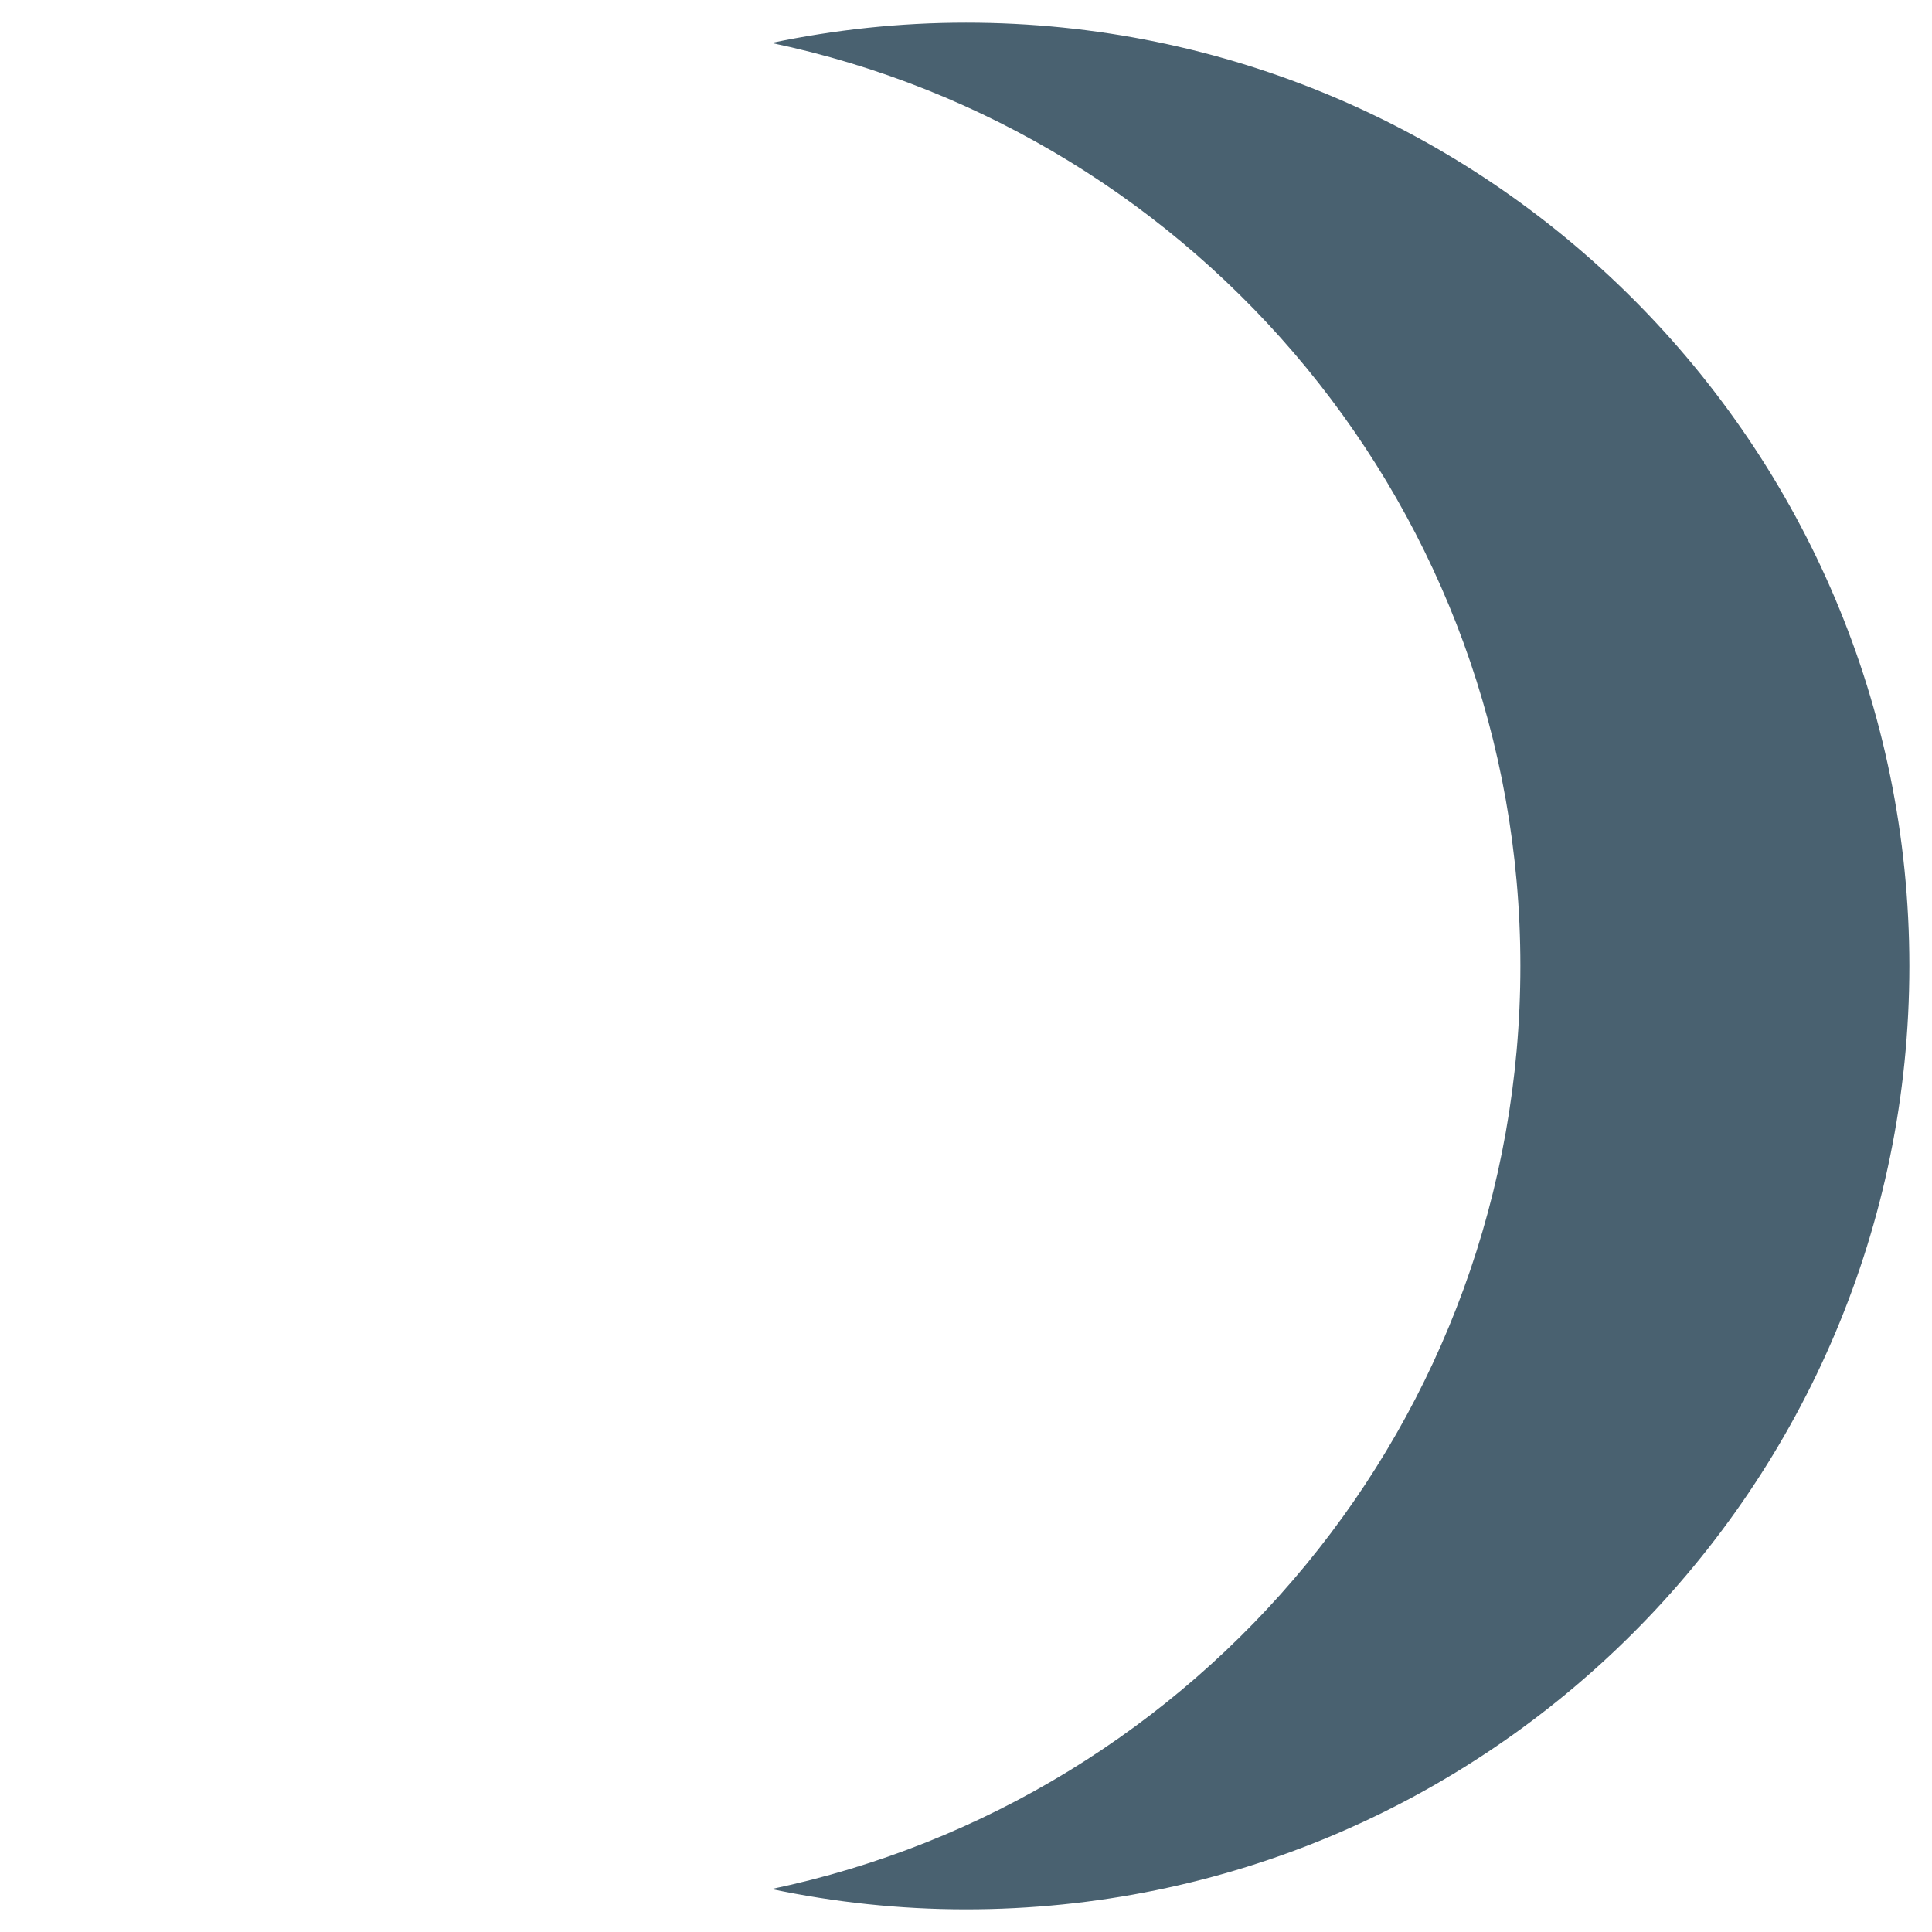 <?xml version="1.0" encoding="iso-8859-1"?>
<!-- Generator: Adobe Illustrator 19.1.0, SVG Export Plug-In . SVG Version: 6.00 Build 0)  -->
<!DOCTYPE svg PUBLIC "-//W3C//DTD SVG 1.1//EN" "http://www.w3.org/Graphics/SVG/1.1/DTD/svg11.dtd">
<svg version="1.1" xmlns="http://www.w3.org/2000/svg" xmlns:xlink="http://www.w3.org/1999/xlink" x="0px" y="0px"
	 viewBox="0 0 512 512" enable-background="new 0 0 512 512" xml:space="preserve">
<g id="Layer_4">
	<path fill="#496170" d="M402.916,255.999c0,120.398-85.128,220.856-198.453,244.623c16.64,3.486,33.861,5.376,51.538,5.376
		C394.069,505.999,506,394.068,506,255.999C506,117.931,394.069,6,256.001,6c-17.678,0-34.898,1.89-51.538,5.376
		C317.788,35.143,402.916,135.609,402.916,255.999"/>
</g>
<g id="Layer_1">
</g>
</svg>
